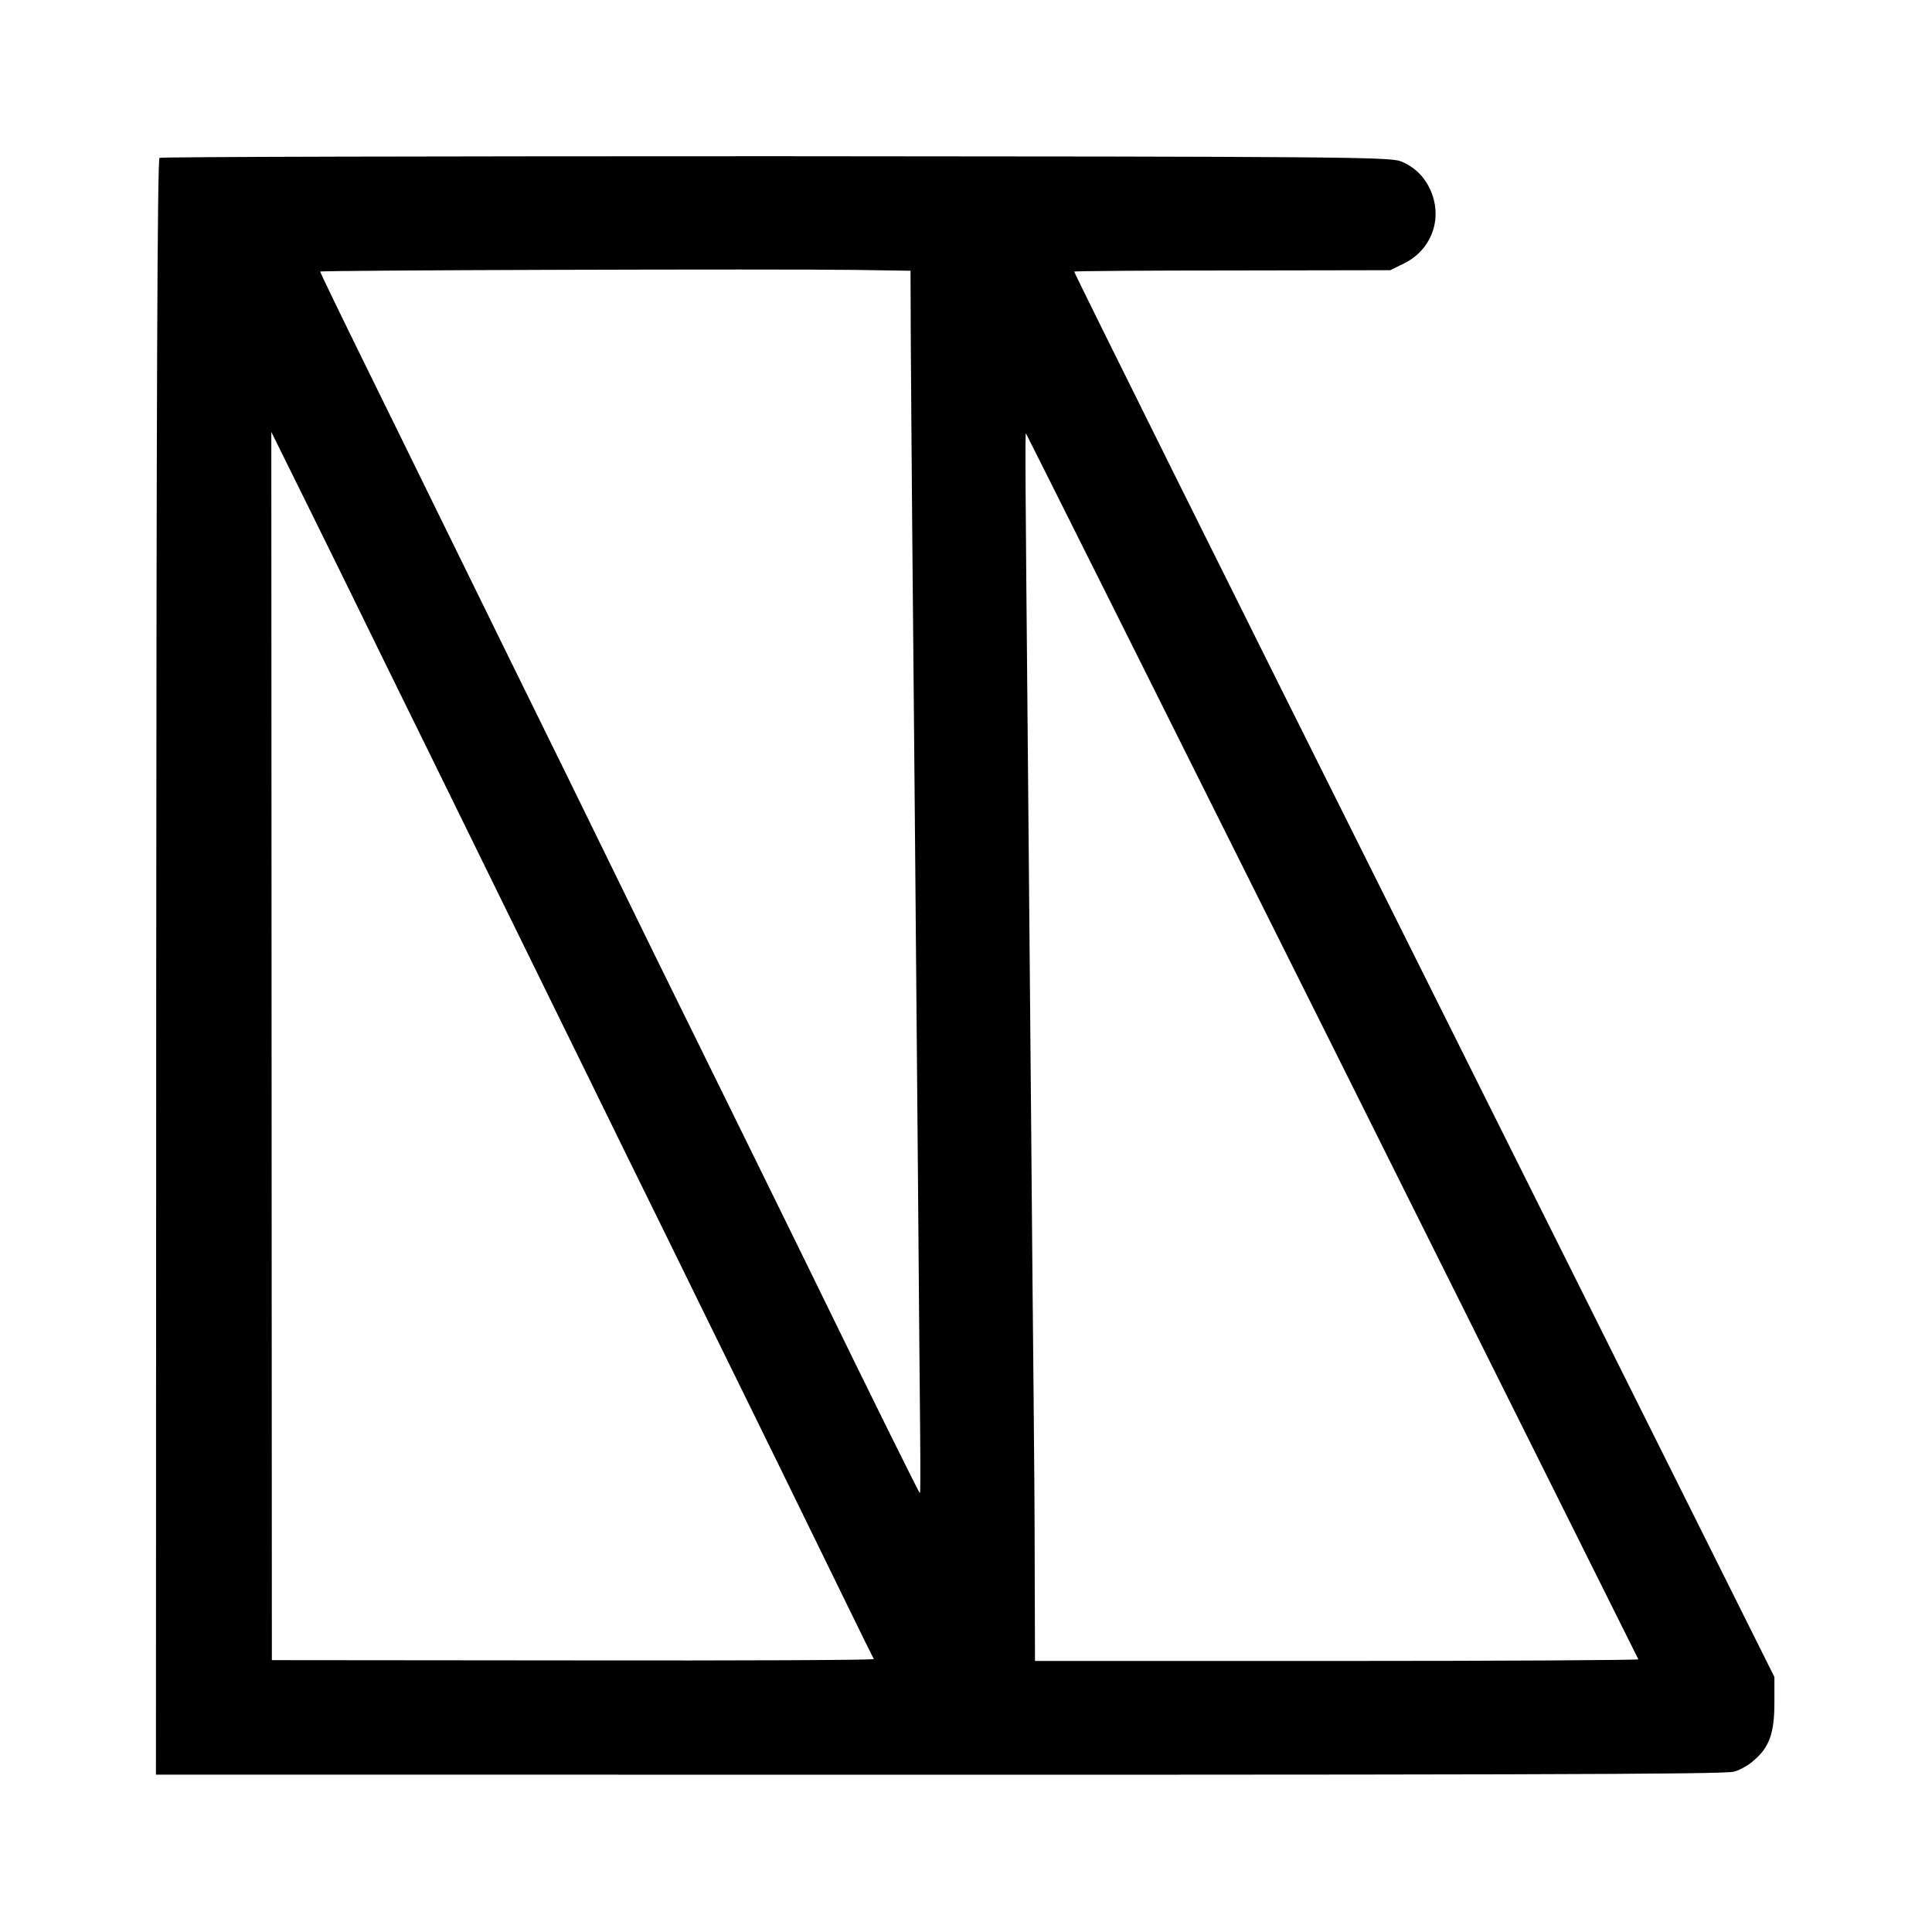 <?xml version="1.0" standalone="no"?>
<!DOCTYPE svg PUBLIC "-//W3C//DTD SVG 20010904//EN"
 "http://www.w3.org/TR/2001/REC-SVG-20010904/DTD/svg10.dtd">
<svg version="1.0" xmlns="http://www.w3.org/2000/svg"
 width="700pt" height="700pt" viewBox="0 0 700 700"
 preserveAspectRatio="xMidYMid meet">
<g transform="translate(0,700) scale(0.1,-0.1)"
fill="#000000" stroke="none">
<path d="M578 6428 c-8 -4 -11 -888 -12 -2932 l-1 -2926 1420 0 c3576 -1 4261
1 4298 11 20 5 54 24 73 42 55 47 73 99 73 208 l0 93 -1270 2544 c-699 1399
-1269 2546 -1267 2548 3 2 261 4 575 4 l570 1 51 25 c98 49 139 159 97 260
-22 53 -60 90 -111 110 -40 15 -233 17 -2265 18 -1221 0 -2226 -2 -2231 -6z
m2722 -666 c1 -141 3 -439 5 -662 5 -516 13 -1442 21 -2375 3 -401 7 -821 8
-932 1 -112 1 -203 -1 -203 -3 0 -157 311 -398 805 -62 127 -186 379 -275 560
-89 182 -217 440 -283 575 -285 583 -383 783 -527 1075 -84 171 -203 414 -265
540 -62 127 -183 373 -269 548 -86 175 -156 320 -156 323 0 5 1658 10 1942 6
l197 -3 1 -257z m-1901 -1172 c80 -162 228 -464 329 -670 101 -206 230 -469
287 -585 57 -115 171 -349 255 -520 84 -170 210 -427 280 -570 70 -143 192
-390 270 -550 78 -159 187 -382 242 -495 55 -113 102 -208 104 -211 2 -4 -488
-6 -1089 -5 l-1092 1 -1 2225 -1 2225 136 -275 c75 -152 201 -408 280 -570z
m3427 -1377 c609 -1220 1108 -2221 1110 -2225 2 -3 -489 -6 -1091 -6 l-1095 0
-1 311 c0 172 -2 461 -4 642 -2 182 -6 632 -9 1000 -3 369 -9 976 -12 1350 -9
964 -10 1145 -7 1145 1 0 500 -998 1109 -2217z"/>
</g>
</svg>
